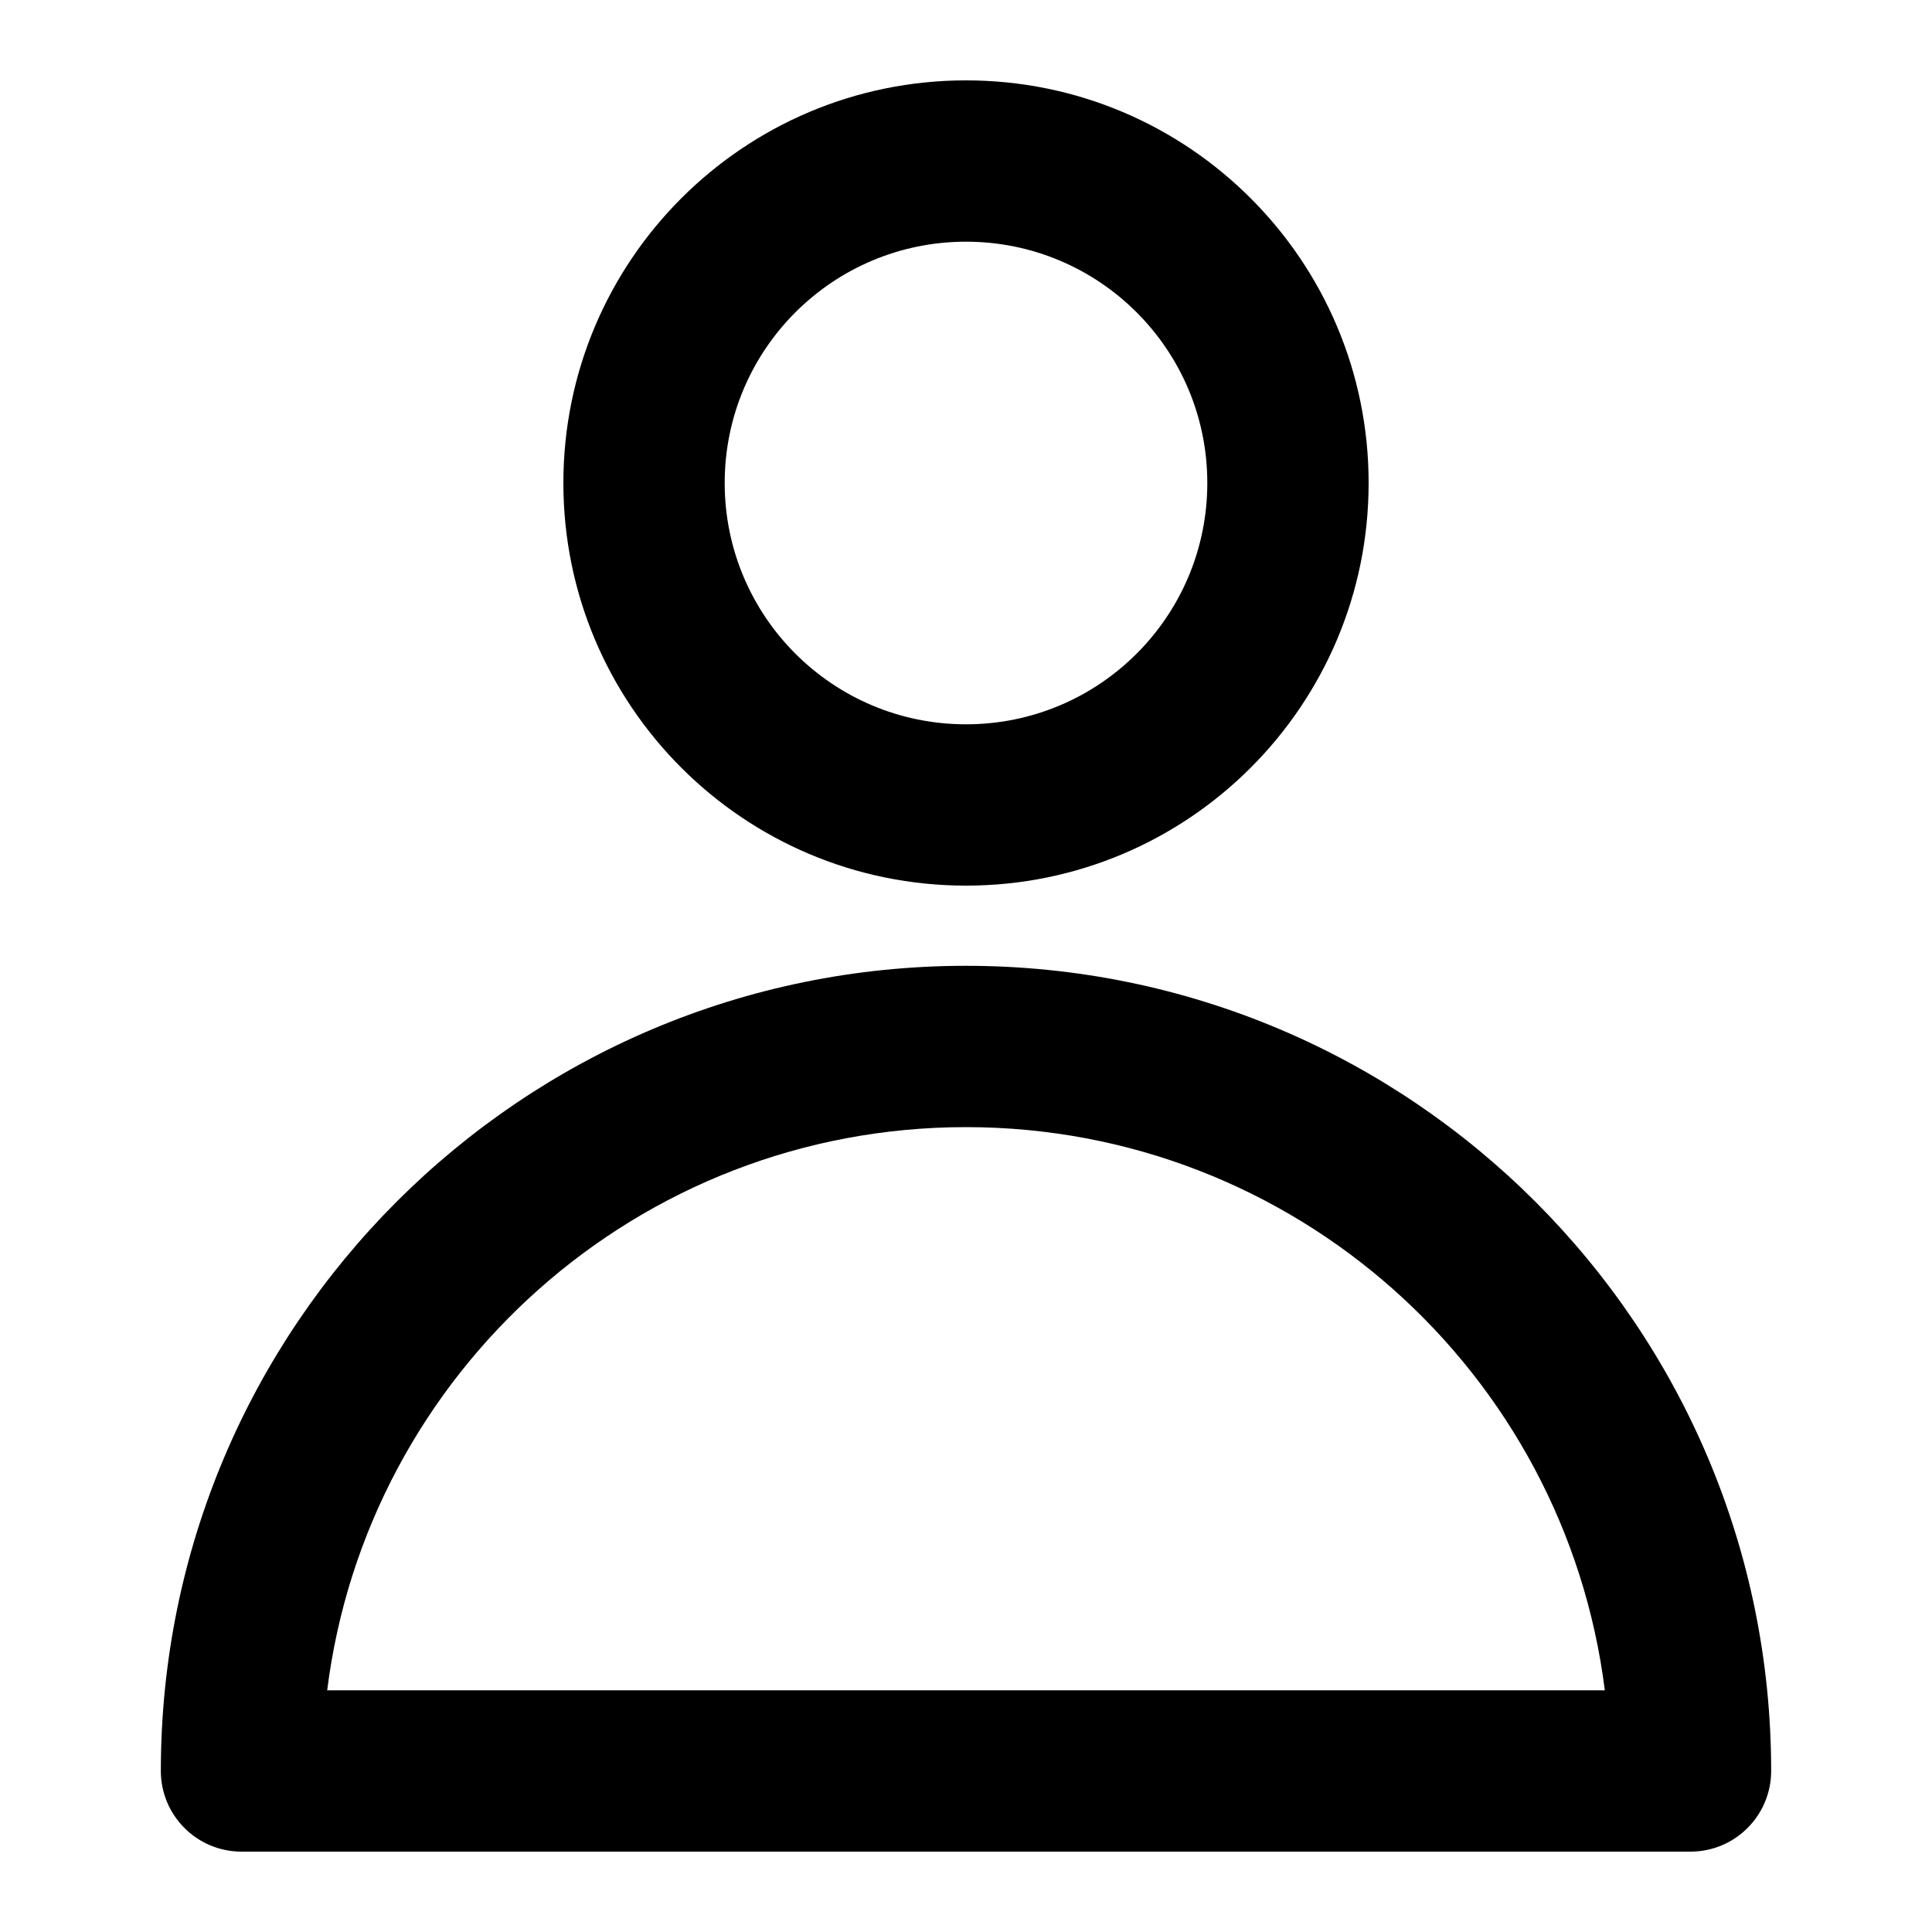 <svg width="20" height="20" viewBox="0 0 20 20" fill="none" xmlns="http://www.w3.org/2000/svg">
<path fill-rule="evenodd" clip-rule="evenodd" d="M10 2.502C8.62 2.502 7.502 3.62 7.502 5C7.502 6.38 8.62 7.498 10 7.498C11.38 7.498 12.498 6.38 12.498 5C12.498 3.62 11.38 2.502 10 2.502ZM5.832 5C5.832 2.698 7.698 0.832 10 0.832C12.302 0.832 14.168 2.698 14.168 5C14.168 7.302 12.302 9.168 10 9.168C7.698 9.168 5.832 7.302 5.832 5ZM3.387 17.498H16.613C16.202 14.211 13.398 11.668 10 11.668C6.602 11.668 3.798 14.211 3.387 17.498ZM1.665 18.333C1.665 13.73 5.397 9.998 10 9.998C14.603 9.998 18.335 13.73 18.335 18.333C18.335 18.794 17.961 19.168 17.5 19.168H2.5C2.039 19.168 1.665 18.794 1.665 18.333Z" fill="black"/>
</svg>
